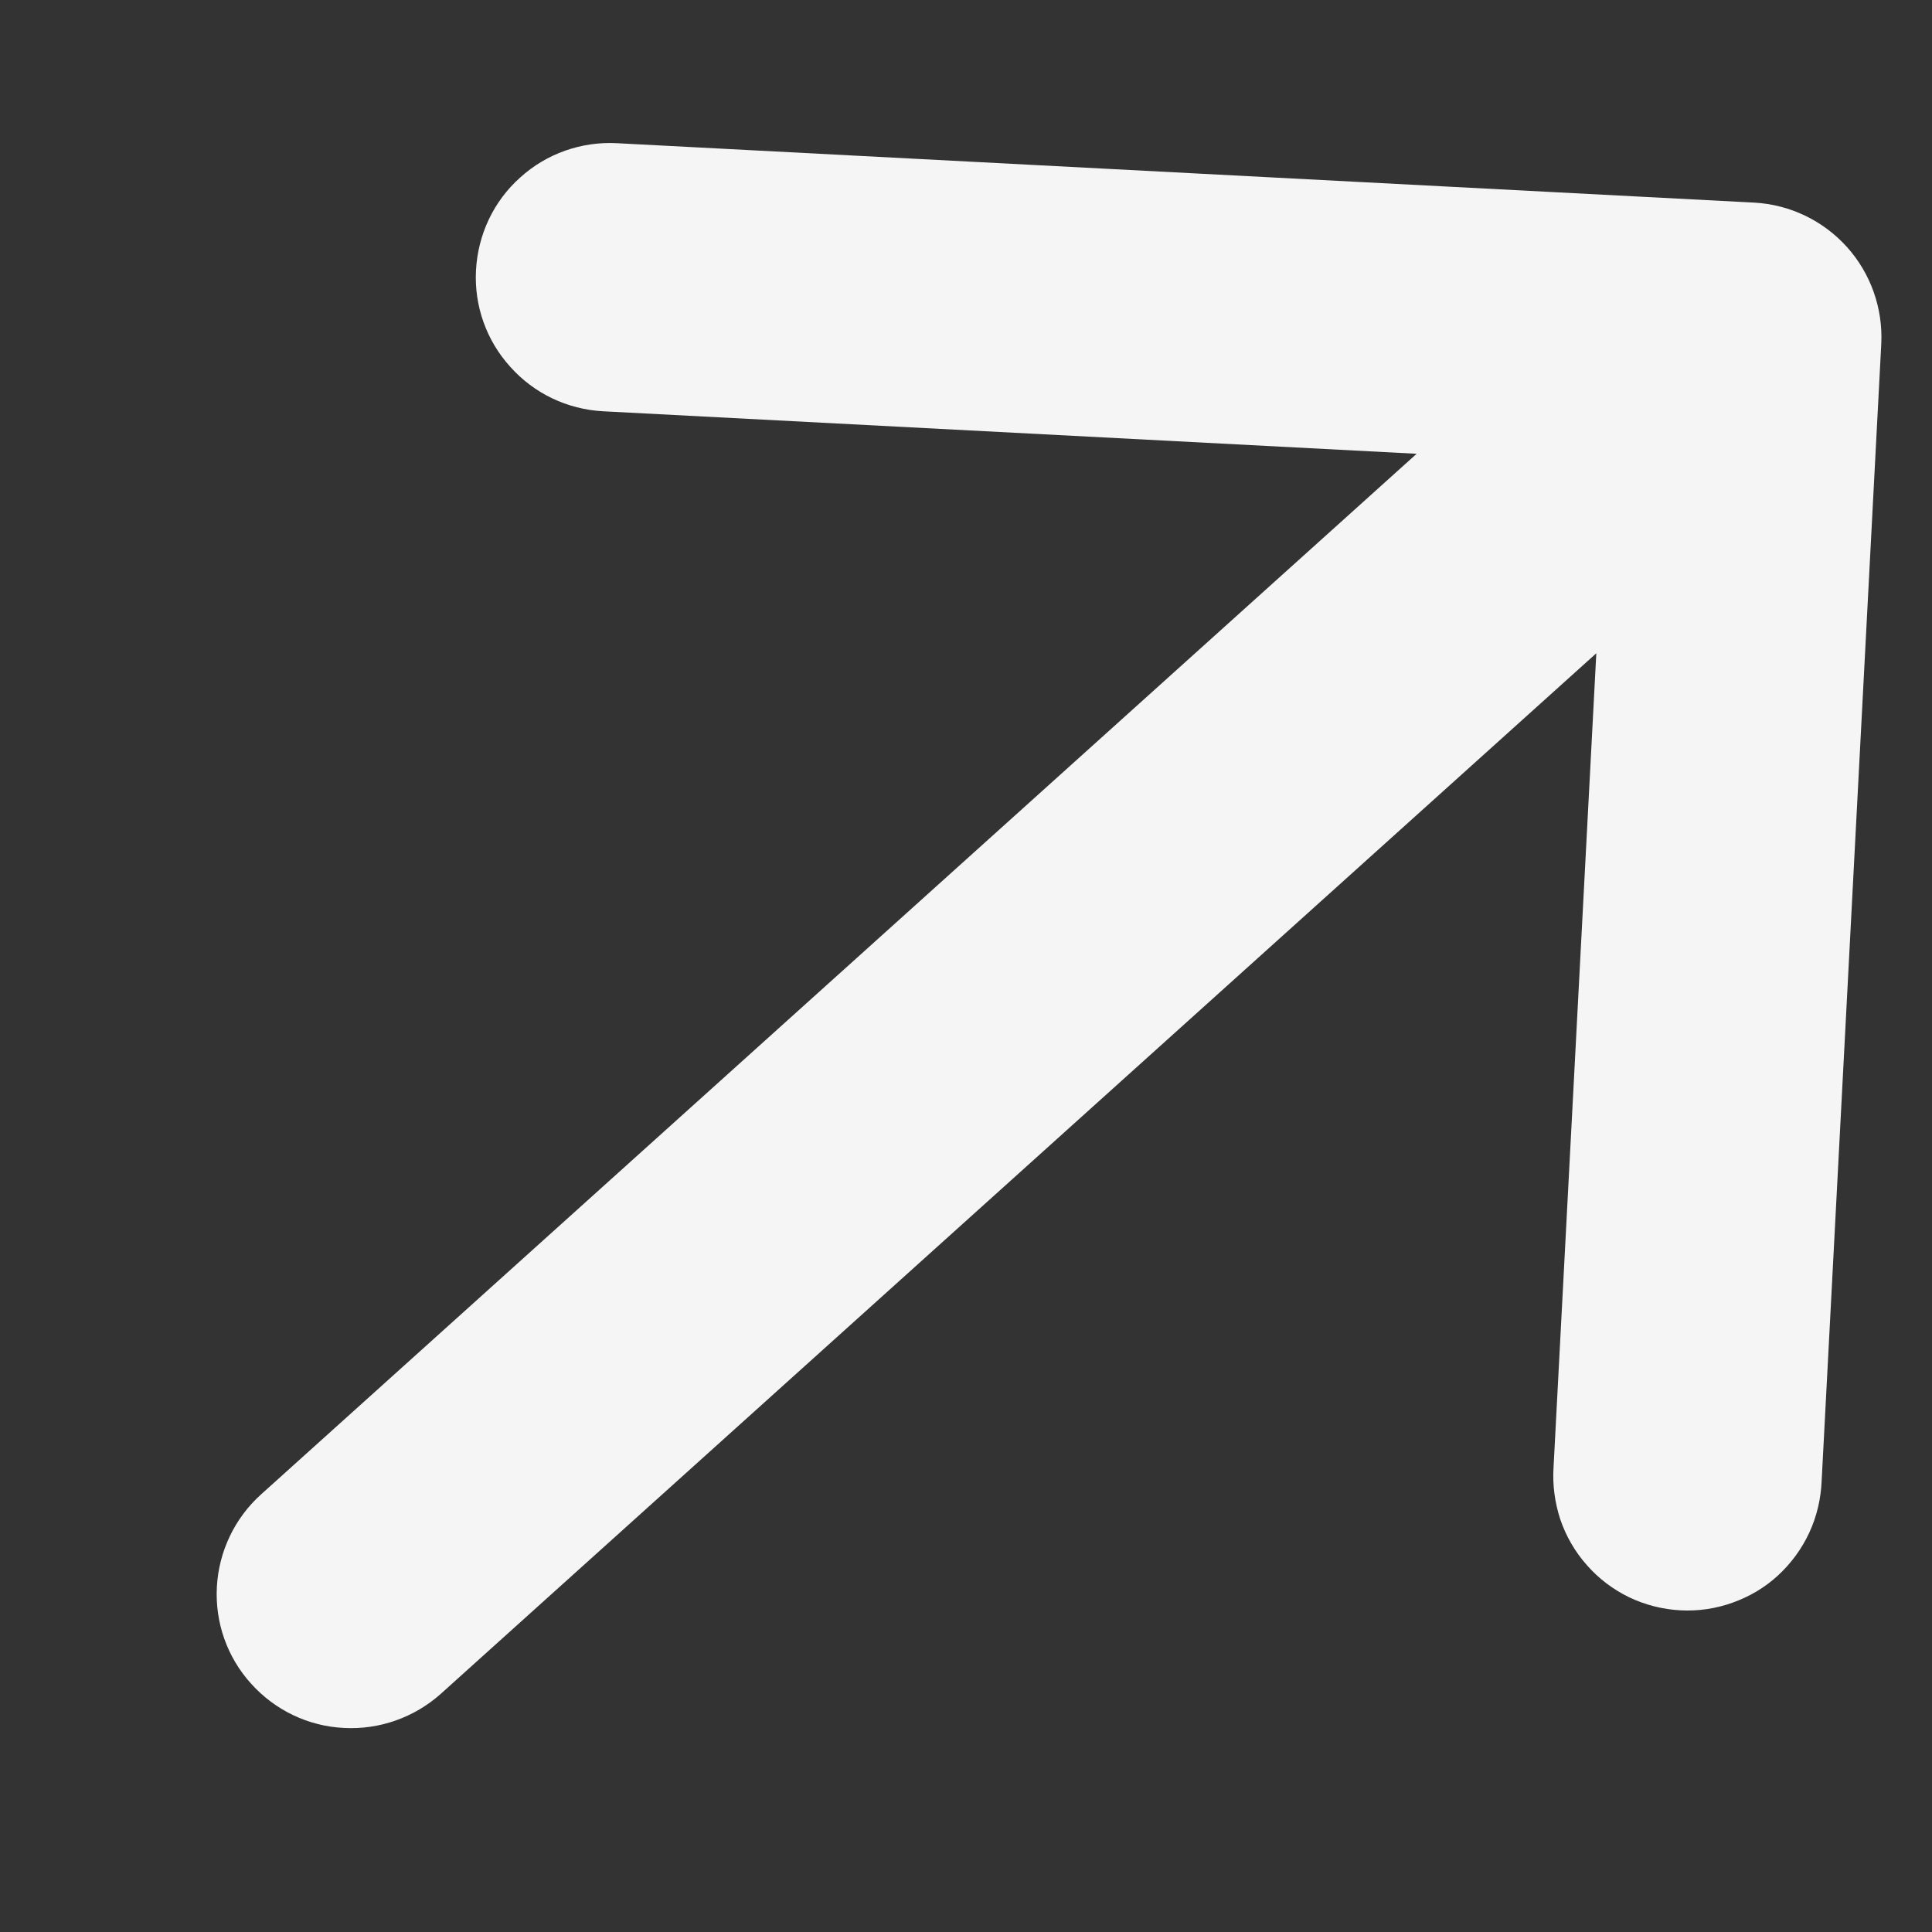 <svg width="8" height="8" viewBox="0 0 8 8" fill="none" xmlns="http://www.w3.org/2000/svg">
<rect x="0" y="0" width="8" height="8" fill="#333333" stroke="none"/>
<path fill-rule="evenodd" clip-rule="evenodd" d="M1.971 1.119C1.979 0.971 2.044 0.833 2.154 0.735C2.263 0.636 2.408 0.585 2.555 0.593L7.264 0.839C7.411 0.847 7.549 0.913 7.648 1.023C7.746 1.132 7.797 1.276 7.79 1.423L7.543 6.133C7.54 6.206 7.523 6.279 7.492 6.346C7.461 6.413 7.417 6.473 7.363 6.523C7.309 6.573 7.245 6.611 7.175 6.636C7.106 6.661 7.032 6.672 6.958 6.668C6.885 6.664 6.813 6.646 6.746 6.614C6.68 6.582 6.62 6.537 6.571 6.481C6.522 6.426 6.485 6.362 6.461 6.292C6.438 6.222 6.428 6.148 6.433 6.074L6.61 2.705L1.825 7.014C1.715 7.112 1.571 7.163 1.424 7.155C1.277 7.148 1.139 7.082 1.04 6.972C0.941 6.863 0.89 6.719 0.898 6.571C0.906 6.424 0.972 6.286 1.081 6.188L5.866 1.879L2.497 1.703C2.349 1.695 2.211 1.629 2.113 1.519C2.014 1.41 1.963 1.266 1.971 1.119Z" fill="#F5F5F5"/>
</svg>
